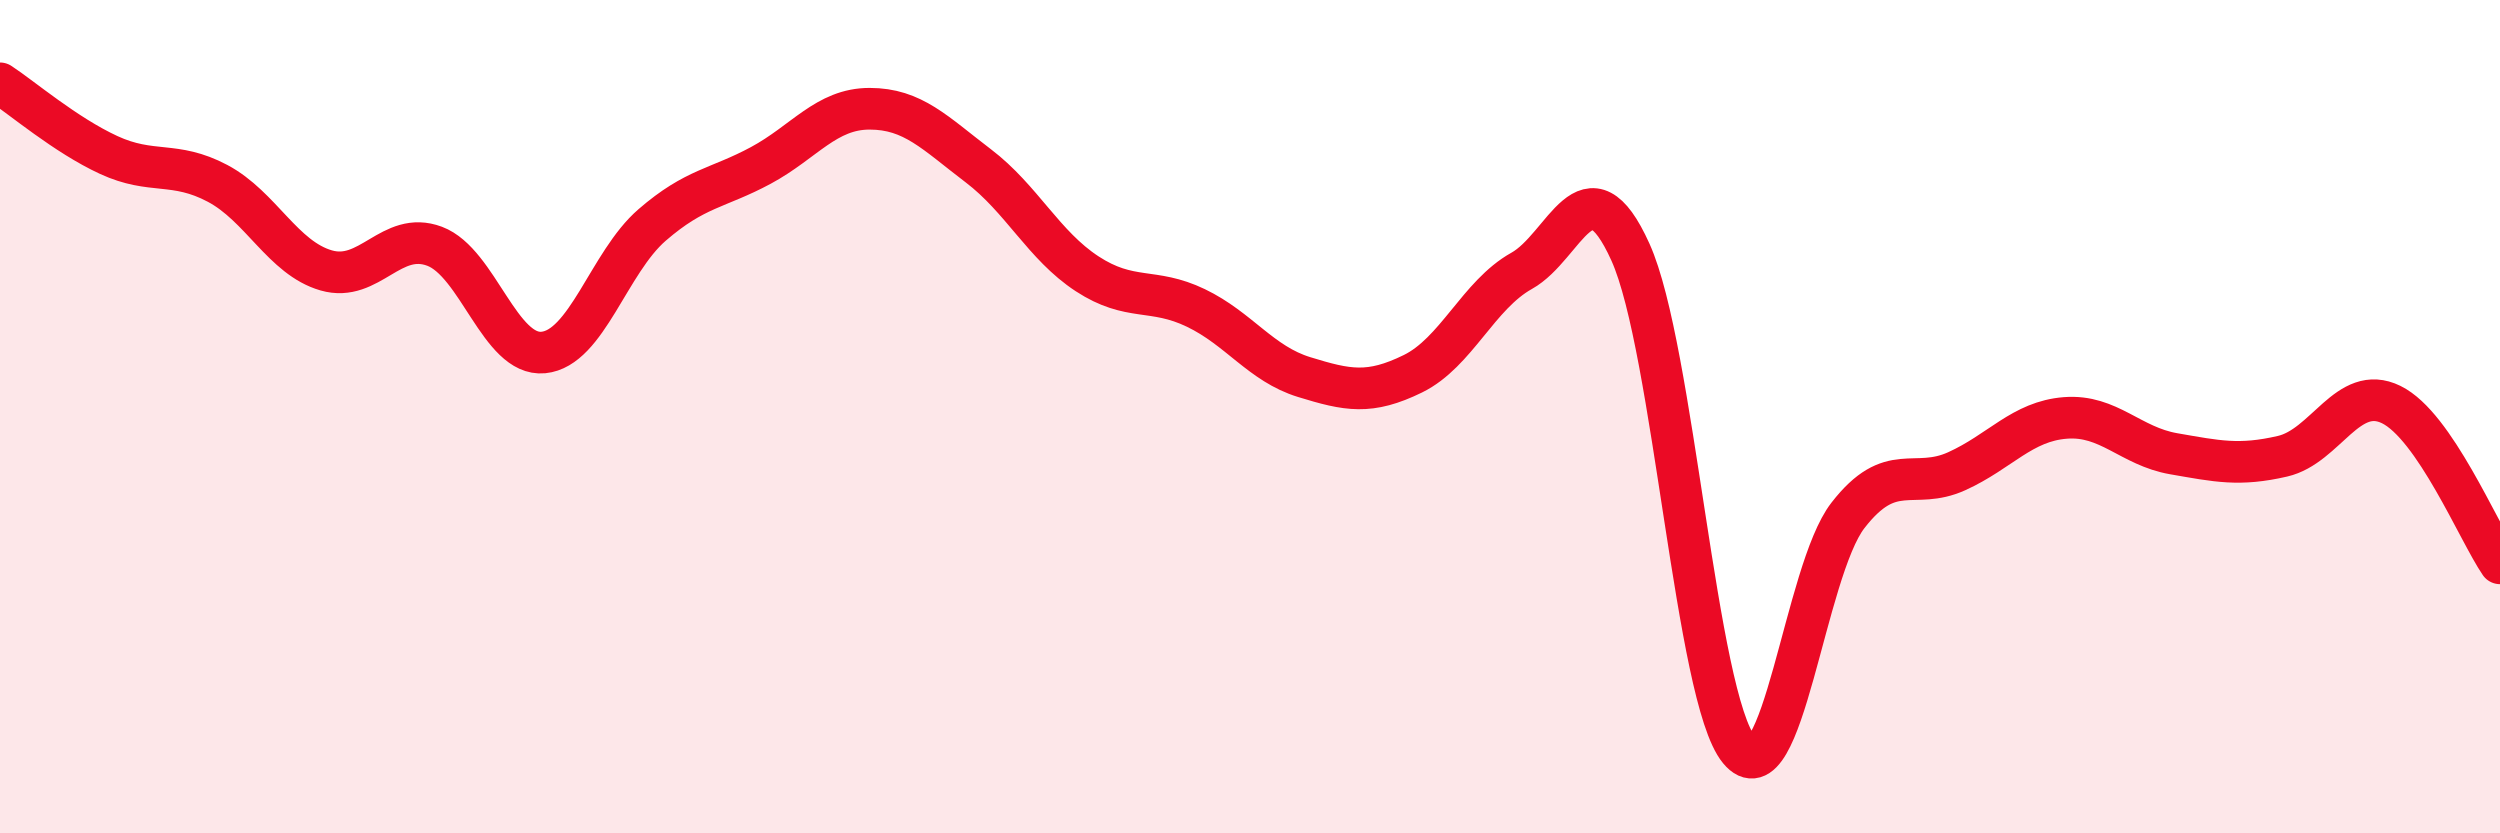 
    <svg width="60" height="20" viewBox="0 0 60 20" xmlns="http://www.w3.org/2000/svg">
      <path
        d="M 0,2 C 0.52,2.34 1.57,3.24 2.61,3.72 C 3.65,4.2 4.18,3.85 5.22,4.4 C 6.26,4.95 6.79,6.19 7.83,6.49 C 8.87,6.79 9.39,5.52 10.43,5.91 C 11.47,6.3 12,8.56 13.04,8.46 C 14.08,8.36 14.61,6.3 15.65,5.4 C 16.69,4.5 17.22,4.53 18.26,3.97 C 19.3,3.41 19.83,2.61 20.87,2.61 C 21.91,2.61 22.44,3.19 23.48,3.98 C 24.52,4.77 25.05,5.89 26.09,6.57 C 27.13,7.25 27.66,6.89 28.7,7.39 C 29.74,7.89 30.26,8.73 31.3,9.05 C 32.34,9.37 32.87,9.48 33.91,8.97 C 34.95,8.46 35.48,7.08 36.52,6.5 C 37.56,5.92 38.09,3.75 39.13,6.05 C 40.17,8.35 40.7,16.74 41.74,18 C 42.78,19.26 43.31,13.71 44.35,12.37 C 45.39,11.03 45.92,11.78 46.96,11.31 C 48,10.84 48.53,10.11 49.57,10.03 C 50.61,9.95 51.13,10.71 52.17,10.89 C 53.21,11.07 53.74,11.19 54.78,10.95 C 55.82,10.71 56.35,9.2 57.39,9.71 C 58.43,10.22 59.48,12.76 60,13.52L60 20L0 20Z"
        fill="#EB0A25"
        opacity="0.1"
        stroke-linecap="round"
        stroke-linejoin="round"
      />
      <path
        d="M 0,2 C 0.52,2.34 1.57,3.24 2.61,3.72 C 3.65,4.2 4.18,3.85 5.22,4.4 C 6.26,4.95 6.79,6.19 7.83,6.49 C 8.87,6.79 9.39,5.52 10.43,5.91 C 11.47,6.3 12,8.56 13.04,8.46 C 14.08,8.36 14.61,6.3 15.65,5.4 C 16.69,4.5 17.22,4.53 18.26,3.97 C 19.3,3.41 19.83,2.61 20.87,2.61 C 21.91,2.61 22.44,3.19 23.48,3.98 C 24.52,4.77 25.05,5.89 26.09,6.57 C 27.13,7.25 27.66,6.89 28.7,7.39 C 29.74,7.89 30.26,8.73 31.3,9.05 C 32.34,9.37 32.87,9.48 33.91,8.97 C 34.95,8.46 35.48,7.08 36.52,6.5 C 37.56,5.92 38.09,3.75 39.13,6.05 C 40.17,8.35 40.7,16.74 41.74,18 C 42.78,19.26 43.31,13.71 44.35,12.37 C 45.39,11.03 45.92,11.78 46.96,11.31 C 48,10.84 48.53,10.11 49.57,10.03 C 50.61,9.95 51.13,10.71 52.17,10.89 C 53.21,11.07 53.74,11.19 54.78,10.95 C 55.82,10.71 56.35,9.2 57.39,9.71 C 58.43,10.22 59.48,12.76 60,13.52"
        stroke="#EB0A25"
        stroke-width="1"
        fill="none"
        stroke-linecap="round"
        stroke-linejoin="round"
      />
    </svg>
  